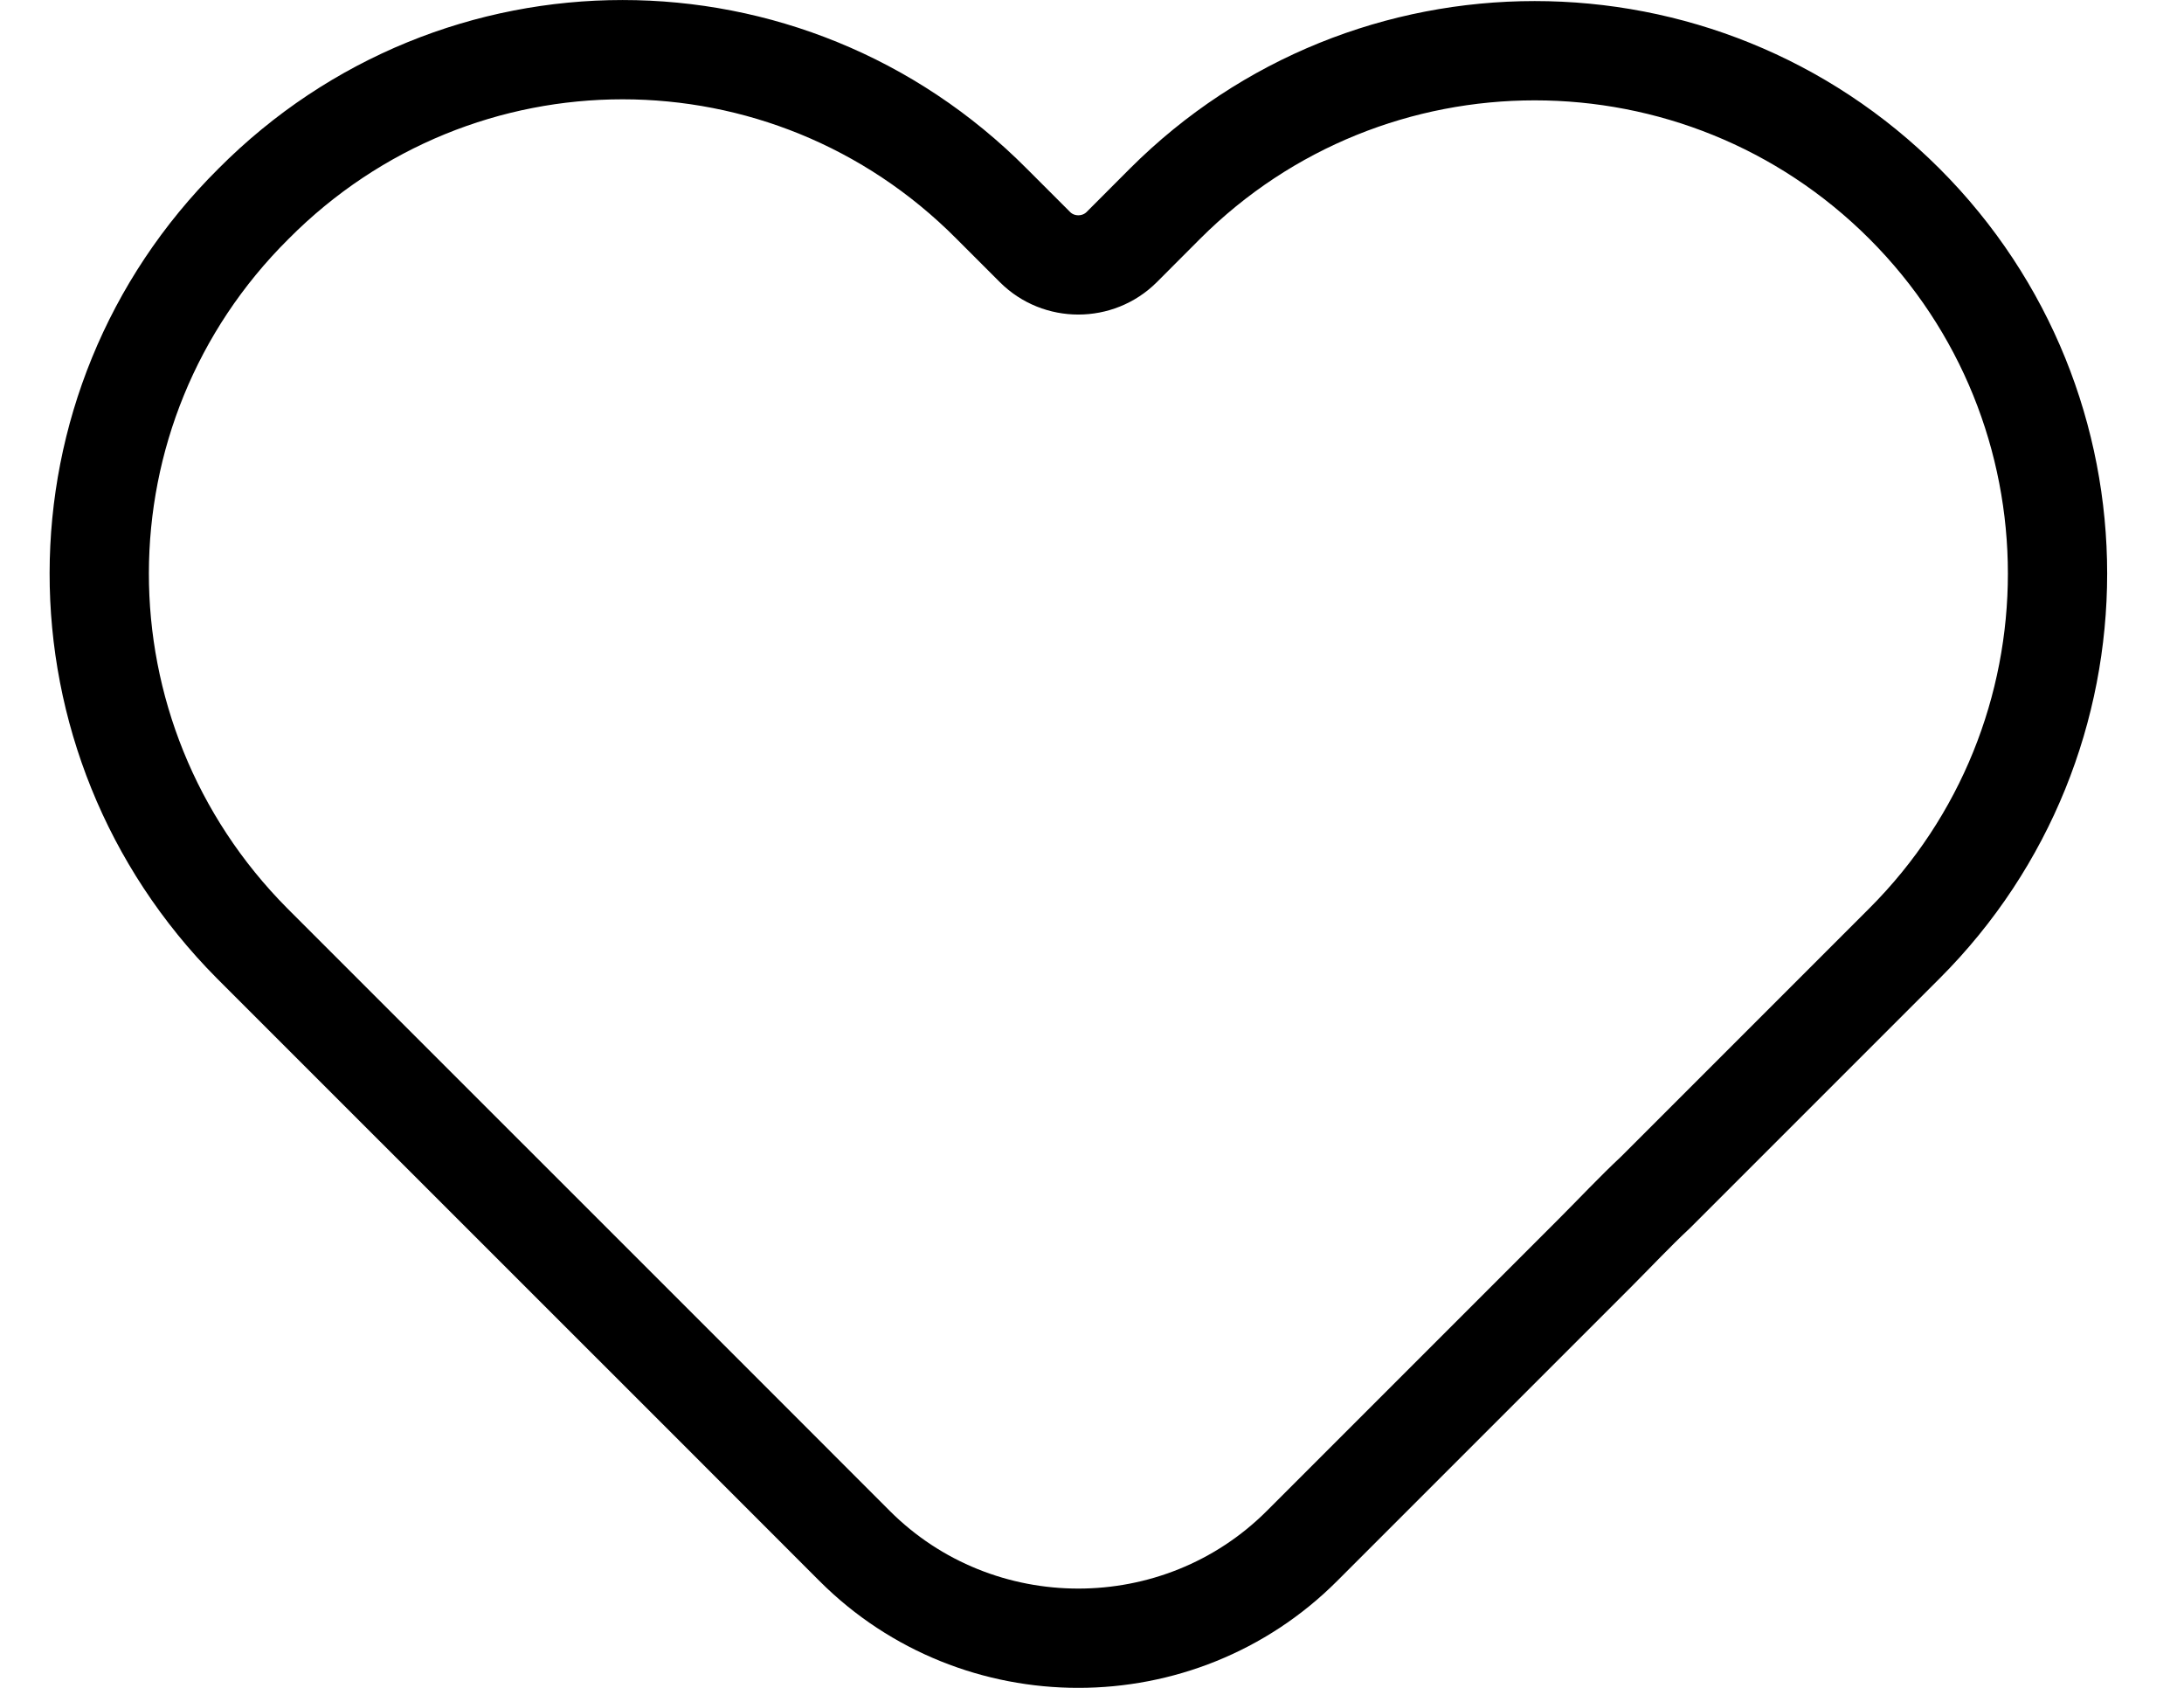 <svg width="22" height="17" viewBox="0 0 22 17" fill="none" xmlns="http://www.w3.org/2000/svg">
<path d="M2.554 2.052C4.61 -0.017 7.933 -0.017 9.989 2.052L10.426 2.489C10.665 2.728 11.059 2.728 11.299 2.489L11.735 2.052C13.791 -0.003 17.128 -0.003 19.184 2.052C21.24 4.108 21.24 7.446 19.184 9.502L18.748 9.938C18.748 9.938 18.677 10.008 18.635 10.051L18.311 10.375L17.903 10.783C17.551 11.135 17.128 11.557 16.678 12.008C16.467 12.205 16.27 12.416 16.058 12.628L13.115 15.571C11.876 16.81 9.848 16.81 8.609 15.571L7.131 14.092L3.413 10.375L2.54 9.502C0.484 7.432 0.484 4.108 2.554 2.052Z" stroke="black" stroke-linecap="round"/>
</svg>
